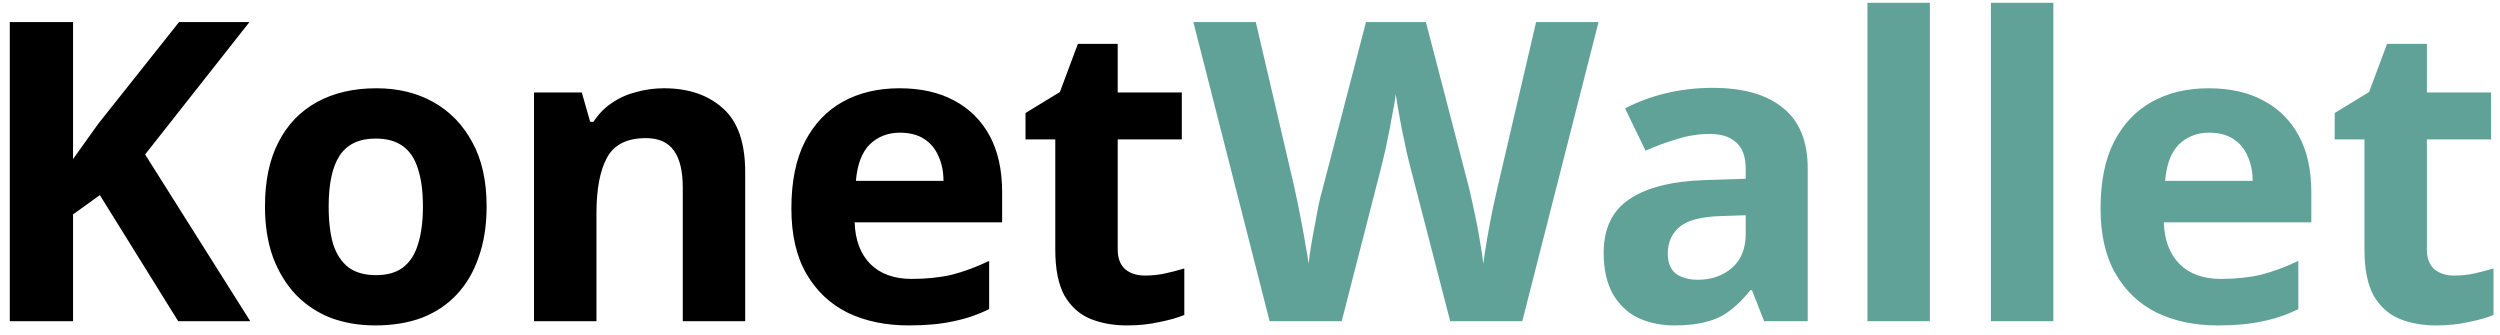 <svg width="179" height="24" viewBox="0 0 179 24" fill="none" xmlns="http://www.w3.org/2000/svg">
<path d="M17.92 23H12.76L7.15 13.97L5.23 15.35V23H0.7V1.58H5.23V11.39C5.53 10.97 5.83 10.55 6.13 10.13C6.43 9.71 6.73 9.29 7.03 8.87L12.82 1.58H17.86L10.39 11.06L17.92 23ZM34.842 14.78C34.842 16.14 34.652 17.35 34.272 18.41C33.912 19.47 33.382 20.37 32.682 21.11C32.002 21.83 31.172 22.38 30.192 22.76C29.212 23.12 28.102 23.3 26.862 23.3C25.722 23.3 24.662 23.12 23.682 22.76C22.722 22.38 21.892 21.83 21.192 21.11C20.492 20.37 19.942 19.47 19.542 18.41C19.162 17.35 18.972 16.14 18.972 14.78C18.972 12.96 19.292 11.43 19.932 10.19C20.572 8.93 21.492 7.97 22.692 7.31C23.892 6.65 25.312 6.32 26.952 6.32C28.492 6.32 29.852 6.65 31.032 7.31C32.212 7.97 33.142 8.93 33.822 10.19C34.502 11.43 34.842 12.96 34.842 14.78ZM23.532 14.78C23.532 15.86 23.642 16.77 23.862 17.51C24.102 18.23 24.472 18.78 24.972 19.16C25.472 19.52 26.122 19.7 26.922 19.7C27.722 19.7 28.362 19.52 28.842 19.16C29.342 18.78 29.702 18.23 29.922 17.51C30.162 16.77 30.282 15.86 30.282 14.78C30.282 13.7 30.162 12.8 29.922 12.08C29.702 11.36 29.342 10.82 28.842 10.46C28.342 10.1 27.692 9.92 26.892 9.92C25.712 9.92 24.852 10.33 24.312 11.15C23.792 11.95 23.532 13.16 23.532 14.78ZM47.536 6.32C49.296 6.32 50.706 6.8 51.766 7.76C52.826 8.7 53.356 10.22 53.356 12.32V23H48.886V13.43C48.886 12.25 48.676 11.37 48.256 10.79C47.836 10.19 47.166 9.89 46.246 9.89C44.886 9.89 43.956 10.36 43.456 11.3C42.956 12.22 42.706 13.55 42.706 15.29V23H38.236V6.62H41.656L42.256 8.72H42.496C42.856 8.16 43.296 7.71 43.816 7.37C44.336 7.01 44.916 6.75 45.556 6.59C46.196 6.41 46.856 6.32 47.536 6.32ZM64.403 6.32C65.923 6.32 67.223 6.61 68.303 7.19C69.403 7.77 70.253 8.61 70.853 9.71C71.453 10.81 71.753 12.16 71.753 13.76V15.92H61.193C61.233 17.18 61.603 18.17 62.303 18.89C63.023 19.61 64.013 19.97 65.273 19.97C66.333 19.97 67.293 19.87 68.153 19.67C69.013 19.45 69.903 19.12 70.823 18.68V22.13C70.023 22.53 69.173 22.82 68.273 23C67.393 23.2 66.323 23.3 65.063 23.3C63.423 23.3 61.973 23 60.713 22.4C59.453 21.78 58.463 20.85 57.743 19.61C57.023 18.37 56.663 16.81 56.663 14.93C56.663 13.01 56.983 11.42 57.623 10.16C58.283 8.88 59.193 7.92 60.353 7.28C61.513 6.64 62.863 6.32 64.403 6.32ZM64.433 9.5C63.573 9.5 62.853 9.78 62.273 10.34C61.713 10.9 61.383 11.77 61.283 12.95H67.553C67.553 12.29 67.433 11.7 67.193 11.18C66.973 10.66 66.633 10.25 66.173 9.95C65.713 9.65 65.133 9.5 64.433 9.5ZM81.978 19.73C82.478 19.73 82.957 19.68 83.418 19.58C83.877 19.48 84.338 19.36 84.797 19.22V22.55C84.317 22.75 83.718 22.92 82.998 23.06C82.297 23.22 81.528 23.3 80.688 23.3C79.707 23.3 78.828 23.14 78.047 22.82C77.287 22.5 76.677 21.95 76.218 21.17C75.778 20.37 75.558 19.27 75.558 17.87V9.98H73.427V8.09L75.888 6.59L77.177 3.14H80.028V6.62H84.618V9.98H80.028V17.87C80.028 18.49 80.207 18.96 80.567 19.28C80.927 19.58 81.397 19.73 81.978 19.73Z" fill="black"/>
<path d="M114.455 1.58L108.995 23H103.835L100.925 11.75C100.865 11.53 100.785 11.2 100.685 10.76C100.605 10.32 100.505 9.84 100.385 9.32C100.285 8.8 100.195 8.31 100.115 7.85C100.035 7.37 99.975 7 99.935 6.74C99.915 7 99.855 7.37 99.755 7.85C99.675 8.31 99.585 8.8 99.485 9.32C99.385 9.82 99.285 10.3 99.185 10.76C99.085 11.2 99.005 11.54 98.945 11.78L96.065 23H90.905L85.445 1.58H89.915L92.645 13.28C92.725 13.62 92.815 14.04 92.915 14.54C93.015 15.02 93.115 15.53 93.215 16.07C93.315 16.59 93.405 17.1 93.485 17.6C93.585 18.1 93.655 18.53 93.695 18.89C93.735 18.51 93.795 18.08 93.875 17.6C93.955 17.1 94.045 16.6 94.145 16.1C94.245 15.58 94.335 15.1 94.415 14.66C94.515 14.2 94.605 13.84 94.685 13.58L97.805 1.58H102.095L105.215 13.58C105.275 13.84 105.355 14.2 105.455 14.66C105.555 15.1 105.655 15.58 105.755 16.1C105.855 16.62 105.945 17.13 106.025 17.63C106.105 18.11 106.165 18.53 106.205 18.89C106.265 18.39 106.355 17.8 106.475 17.12C106.595 16.42 106.725 15.72 106.865 15.02C107.025 14.32 107.155 13.74 107.255 13.28L109.985 1.58H114.455ZM122.623 6.29C124.823 6.29 126.503 6.77 127.663 7.73C128.843 8.67 129.433 10.12 129.433 12.08V23H126.313L125.443 20.78H125.323C124.863 21.36 124.383 21.84 123.883 22.22C123.403 22.6 122.843 22.87 122.203 23.03C121.583 23.21 120.813 23.3 119.893 23.3C118.933 23.3 118.063 23.12 117.283 22.76C116.523 22.38 115.923 21.81 115.483 21.05C115.043 20.27 114.823 19.29 114.823 18.11C114.823 16.37 115.433 15.09 116.653 14.27C117.873 13.43 119.703 12.97 122.143 12.89L124.993 12.8V12.08C124.993 11.22 124.763 10.59 124.303 10.19C123.863 9.79 123.243 9.59 122.443 9.59C121.643 9.59 120.863 9.71 120.103 9.95C119.343 10.17 118.583 10.45 117.823 10.79L116.353 7.76C117.233 7.3 118.203 6.94 119.263 6.68C120.343 6.42 121.463 6.29 122.623 6.29ZM123.253 15.47C121.813 15.51 120.813 15.77 120.253 16.25C119.693 16.73 119.413 17.36 119.413 18.14C119.413 18.82 119.613 19.31 120.013 19.61C120.413 19.89 120.933 20.03 121.573 20.03C122.533 20.03 123.343 19.75 124.003 19.19C124.663 18.61 124.993 17.8 124.993 16.76V15.41L123.253 15.47ZM138.179 23H133.709V0.2H138.179V23ZM147.019 23H142.549V0.2H147.019V23ZM158.14 6.32C159.66 6.32 160.96 6.61 162.04 7.19C163.14 7.77 163.99 8.61 164.59 9.71C165.19 10.81 165.49 12.16 165.49 13.76V15.92H154.93C154.97 17.18 155.34 18.17 156.04 18.89C156.76 19.61 157.75 19.97 159.01 19.97C160.07 19.97 161.03 19.87 161.89 19.67C162.75 19.45 163.64 19.12 164.56 18.68V22.13C163.76 22.53 162.91 22.82 162.01 23C161.13 23.2 160.06 23.3 158.8 23.3C157.16 23.3 155.71 23 154.45 22.4C153.19 21.78 152.2 20.85 151.48 19.61C150.76 18.37 150.4 16.81 150.4 14.93C150.4 13.01 150.72 11.42 151.36 10.16C152.02 8.88 152.93 7.92 154.09 7.28C155.25 6.64 156.6 6.32 158.14 6.32ZM158.17 9.5C157.31 9.5 156.59 9.78 156.01 10.34C155.45 10.9 155.12 11.77 155.02 12.95H161.29C161.29 12.29 161.17 11.7 160.93 11.18C160.71 10.66 160.37 10.25 159.91 9.95C159.45 9.65 158.87 9.5 158.17 9.5ZM175.715 19.73C176.215 19.73 176.695 19.68 177.155 19.58C177.615 19.48 178.075 19.36 178.535 19.22V22.55C178.055 22.75 177.455 22.92 176.735 23.06C176.035 23.22 175.265 23.3 174.425 23.3C173.445 23.3 172.565 23.14 171.785 22.82C171.025 22.5 170.415 21.95 169.955 21.17C169.515 20.37 169.295 19.27 169.295 17.87V9.98H167.165V8.09L169.625 6.59L170.915 3.14H173.765V6.62H178.355V9.98H173.765V17.87C173.765 18.49 173.945 18.96 174.305 19.28C174.665 19.58 175.135 19.73 175.715 19.73Z" fill="#60A297"/>
</svg>
